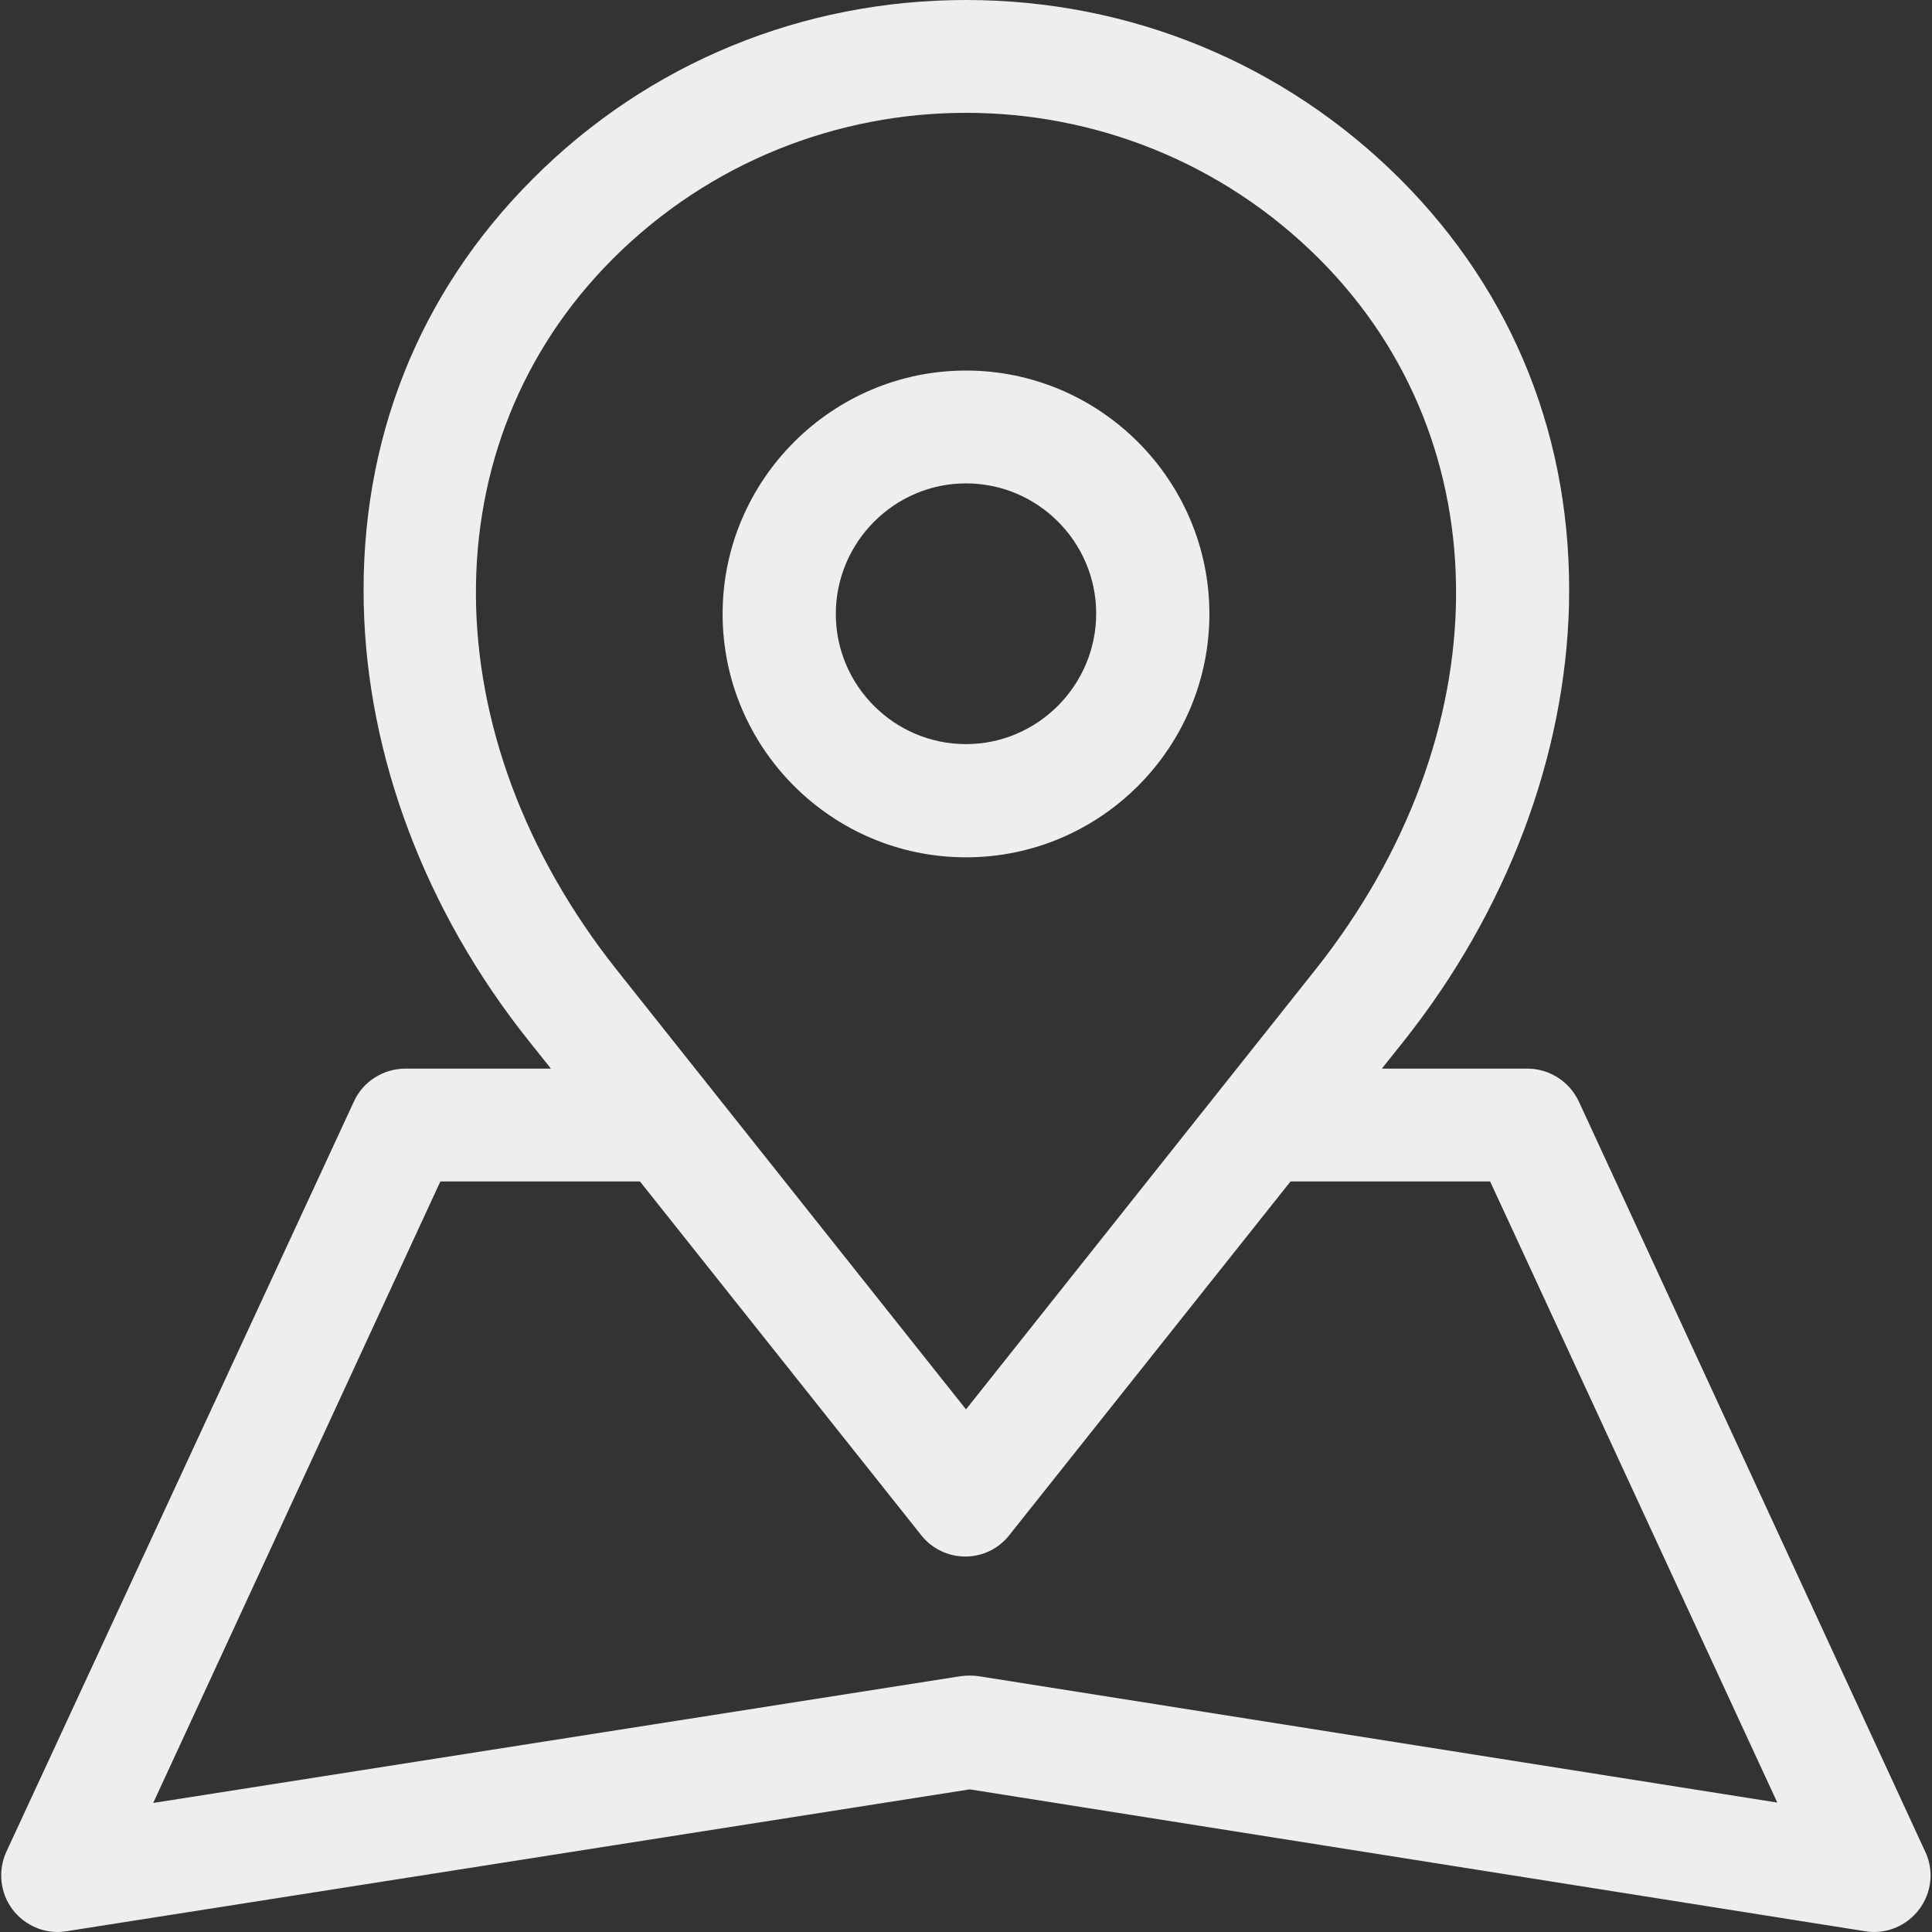 <?xml version="1.0" encoding="UTF-8"?> <svg xmlns="http://www.w3.org/2000/svg" xmlns:xlink="http://www.w3.org/1999/xlink" version="1.1" id="Layer_1" x="0px" y="0px" viewBox="0 0 512 512" style="enable-background:new 0 0 512 512;" xml:space="preserve"><rect x="0" y="0" width="512" height="512" fill="#333333" stroke="none"/> <style type="text/css"> .st0{fill:#EEEEEE;} </style> <path class="st0" d="M418.4,291.9c-2.5-5.3-7.8-8.7-13.6-8.7h-38.6l5.9-7.4c27.2-34.3,42.7-75.3,43.7-115.5 c1-43.5-14.5-82.6-44.8-112.9C340.3,16.8,299.5,0,256,0s-84.3,16.8-114.8,47.4c-30.3,30.3-45.8,69.4-44.8,112.9 c0.9,40.2,16.4,81.3,43.7,115.5l5.9,7.4h-38.6c-5.8,0-11.2,3.4-13.6,8.7L1.7,490.7c-2.3,5-1.7,10.9,1.6,15.3c2.9,3.8,7.3,6,12,6 c0.8,0,1.6-0.1,2.3-0.2L257,474.2l237.3,37.6c5.5,0.9,11-1.4,14.3-5.8c3.3-4.4,4-10.3,1.6-15.3L418.4,291.9z M162.4,68.6 c25.8-25.8,59.7-38.7,93.6-38.7c33.9,0,67.8,12.9,93.6,38.7c48.8,48.8,48.3,126.3-1.1,188.5L256,373.5l-92.5-116.4 C114.1,194.9,113.6,117.4,162.4,68.6z M259.3,444.2c-1.5-0.2-3.1-0.2-4.7,0l-214,33.6l76.1-164.7h52.9l74.5,93.7 c2.8,3.6,7.2,5.7,11.7,5.7c4.6,0,8.9-2.1,11.7-5.7l74.5-93.7h52.9l76.1,164.6L259.3,444.2z M256,227.2c35.6,0,64.5-29,64.5-64.5 s-29-64.5-64.5-64.5s-64.5,29-64.5,64.5S220.4,227.2,256,227.2z M256,128.1c19,0,34.5,15.5,34.5,34.5S275,197.2,256,197.2 s-34.5-15.5-34.5-34.5S237,128.1,256,128.1z"></path> </svg> 